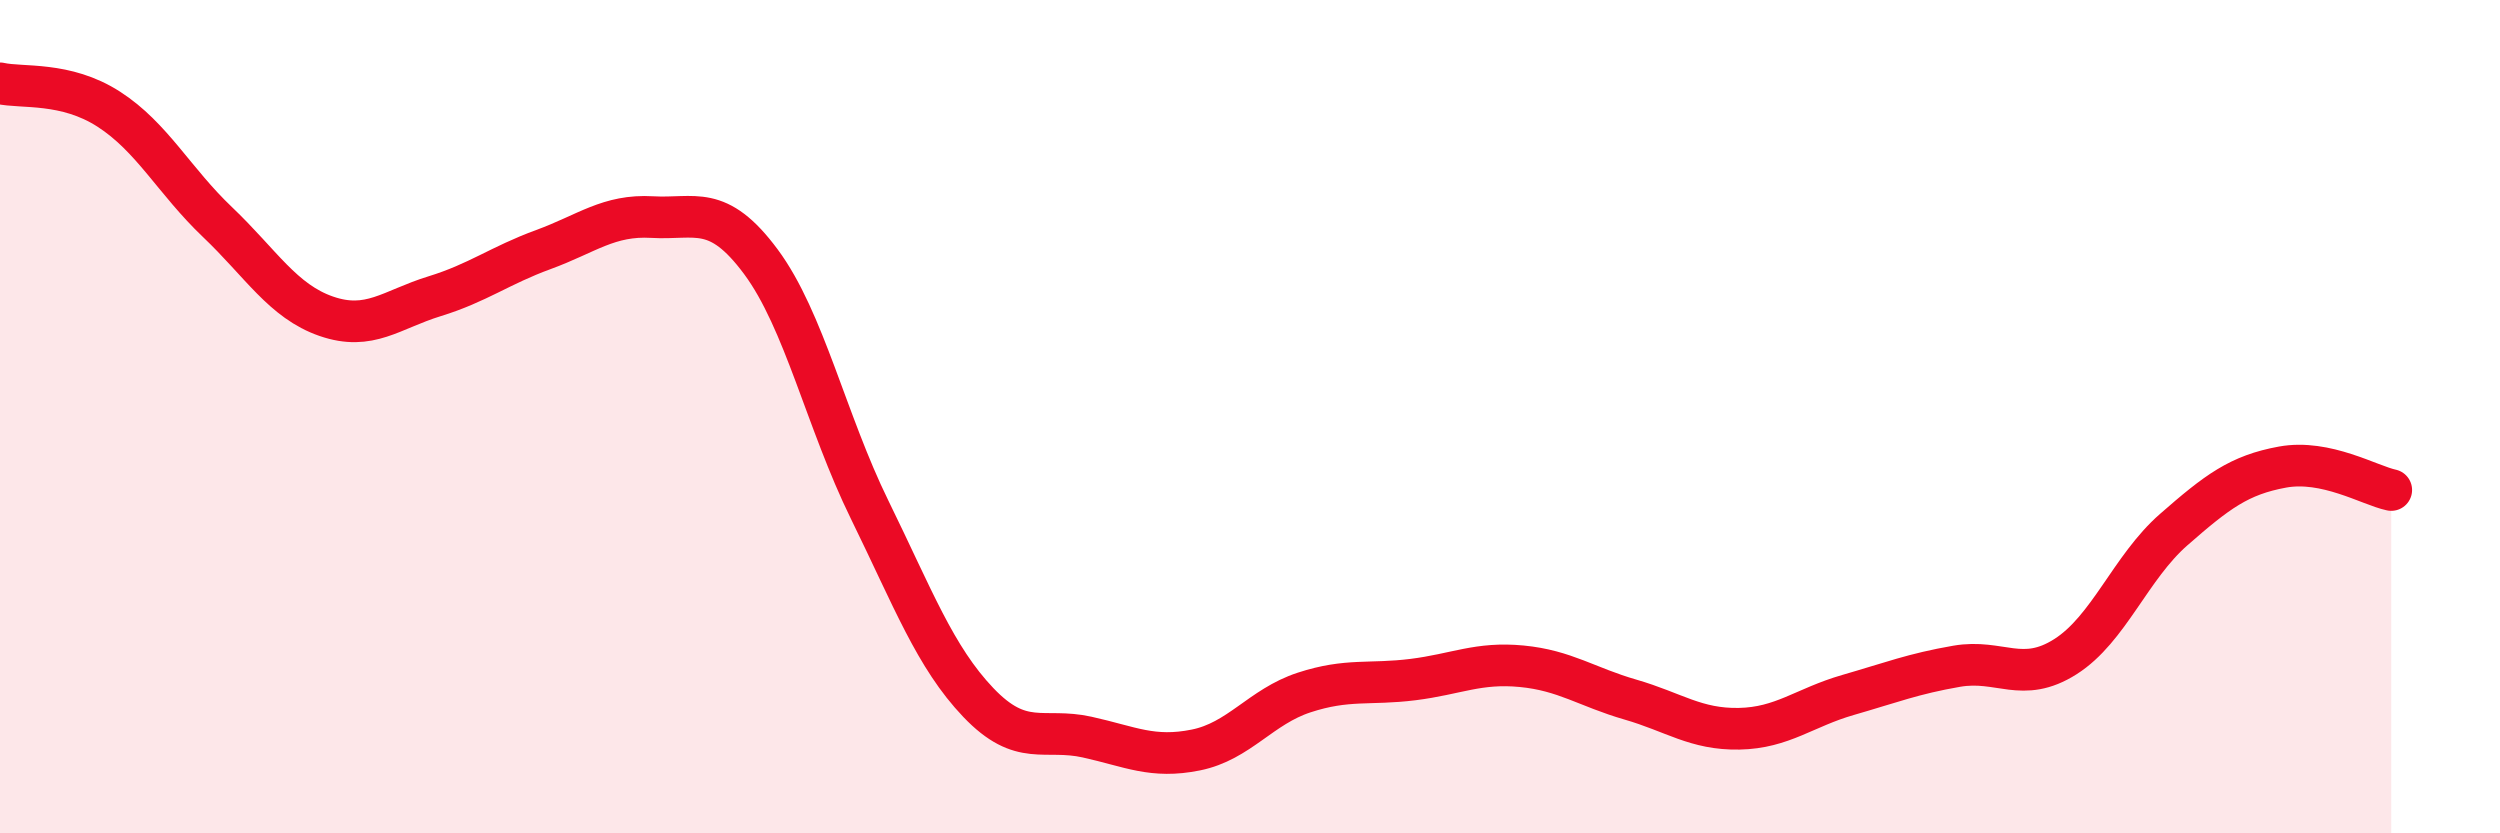 
    <svg width="60" height="20" viewBox="0 0 60 20" xmlns="http://www.w3.org/2000/svg">
      <path
        d="M 0,2 C 0.52,2.12 1.57,1.95 2.61,2.62 C 3.65,3.29 4.18,4.34 5.22,5.33 C 6.26,6.32 6.79,7.23 7.83,7.59 C 8.87,7.95 9.39,7.43 10.43,7.11 C 11.47,6.79 12,6.37 13.04,5.99 C 14.08,5.61 14.61,5.15 15.65,5.21 C 16.69,5.27 17.22,4.88 18.26,6.28 C 19.3,7.68 19.83,10.11 20.87,12.23 C 21.91,14.35 22.44,15.77 23.48,16.86 C 24.52,17.95 25.05,17.46 26.09,17.69 C 27.13,17.92 27.66,18.21 28.7,18 C 29.74,17.79 30.26,16.96 31.3,16.62 C 32.34,16.28 32.87,16.44 33.91,16.31 C 34.95,16.18 35.48,15.89 36.52,15.99 C 37.56,16.09 38.09,16.49 39.13,16.79 C 40.17,17.09 40.7,17.51 41.74,17.49 C 42.78,17.47 43.31,16.98 44.35,16.68 C 45.39,16.38 45.92,16.17 46.96,15.99 C 48,15.81 48.53,16.42 49.57,15.76 C 50.61,15.1 51.13,13.62 52.17,12.71 C 53.21,11.8 53.74,11.4 54.78,11.21 C 55.82,11.02 56.87,11.65 57.39,11.76L57.39 20L0 20Z"
        fill="#EB0A25"
        opacity="0.1"
        stroke-linecap="round"
        stroke-linejoin="round"
      />
      <path
        d="M 0,2 C 0.52,2.12 1.57,1.95 2.61,2.62 C 3.65,3.29 4.18,4.34 5.22,5.33 C 6.26,6.32 6.79,7.23 7.83,7.59 C 8.87,7.95 9.39,7.43 10.43,7.11 C 11.47,6.79 12,6.37 13.04,5.99 C 14.08,5.61 14.61,5.15 15.65,5.21 C 16.69,5.27 17.22,4.88 18.26,6.28 C 19.3,7.68 19.83,10.11 20.87,12.23 C 21.91,14.35 22.44,15.77 23.48,16.86 C 24.52,17.95 25.05,17.46 26.09,17.69 C 27.13,17.92 27.66,18.21 28.7,18 C 29.74,17.79 30.26,16.96 31.3,16.62 C 32.34,16.28 32.87,16.44 33.91,16.31 C 34.95,16.18 35.48,15.89 36.52,15.99 C 37.56,16.09 38.09,16.49 39.13,16.79 C 40.17,17.09 40.7,17.51 41.74,17.49 C 42.78,17.47 43.31,16.98 44.35,16.68 C 45.39,16.38 45.92,16.17 46.96,15.99 C 48,15.81 48.53,16.42 49.57,15.76 C 50.61,15.1 51.13,13.62 52.17,12.71 C 53.21,11.8 53.74,11.4 54.78,11.21 C 55.82,11.02 56.87,11.65 57.39,11.76"
        stroke="#EB0A25"
        stroke-width="1"
        fill="none"
        stroke-linecap="round"
        stroke-linejoin="round"
      />
    </svg>
  